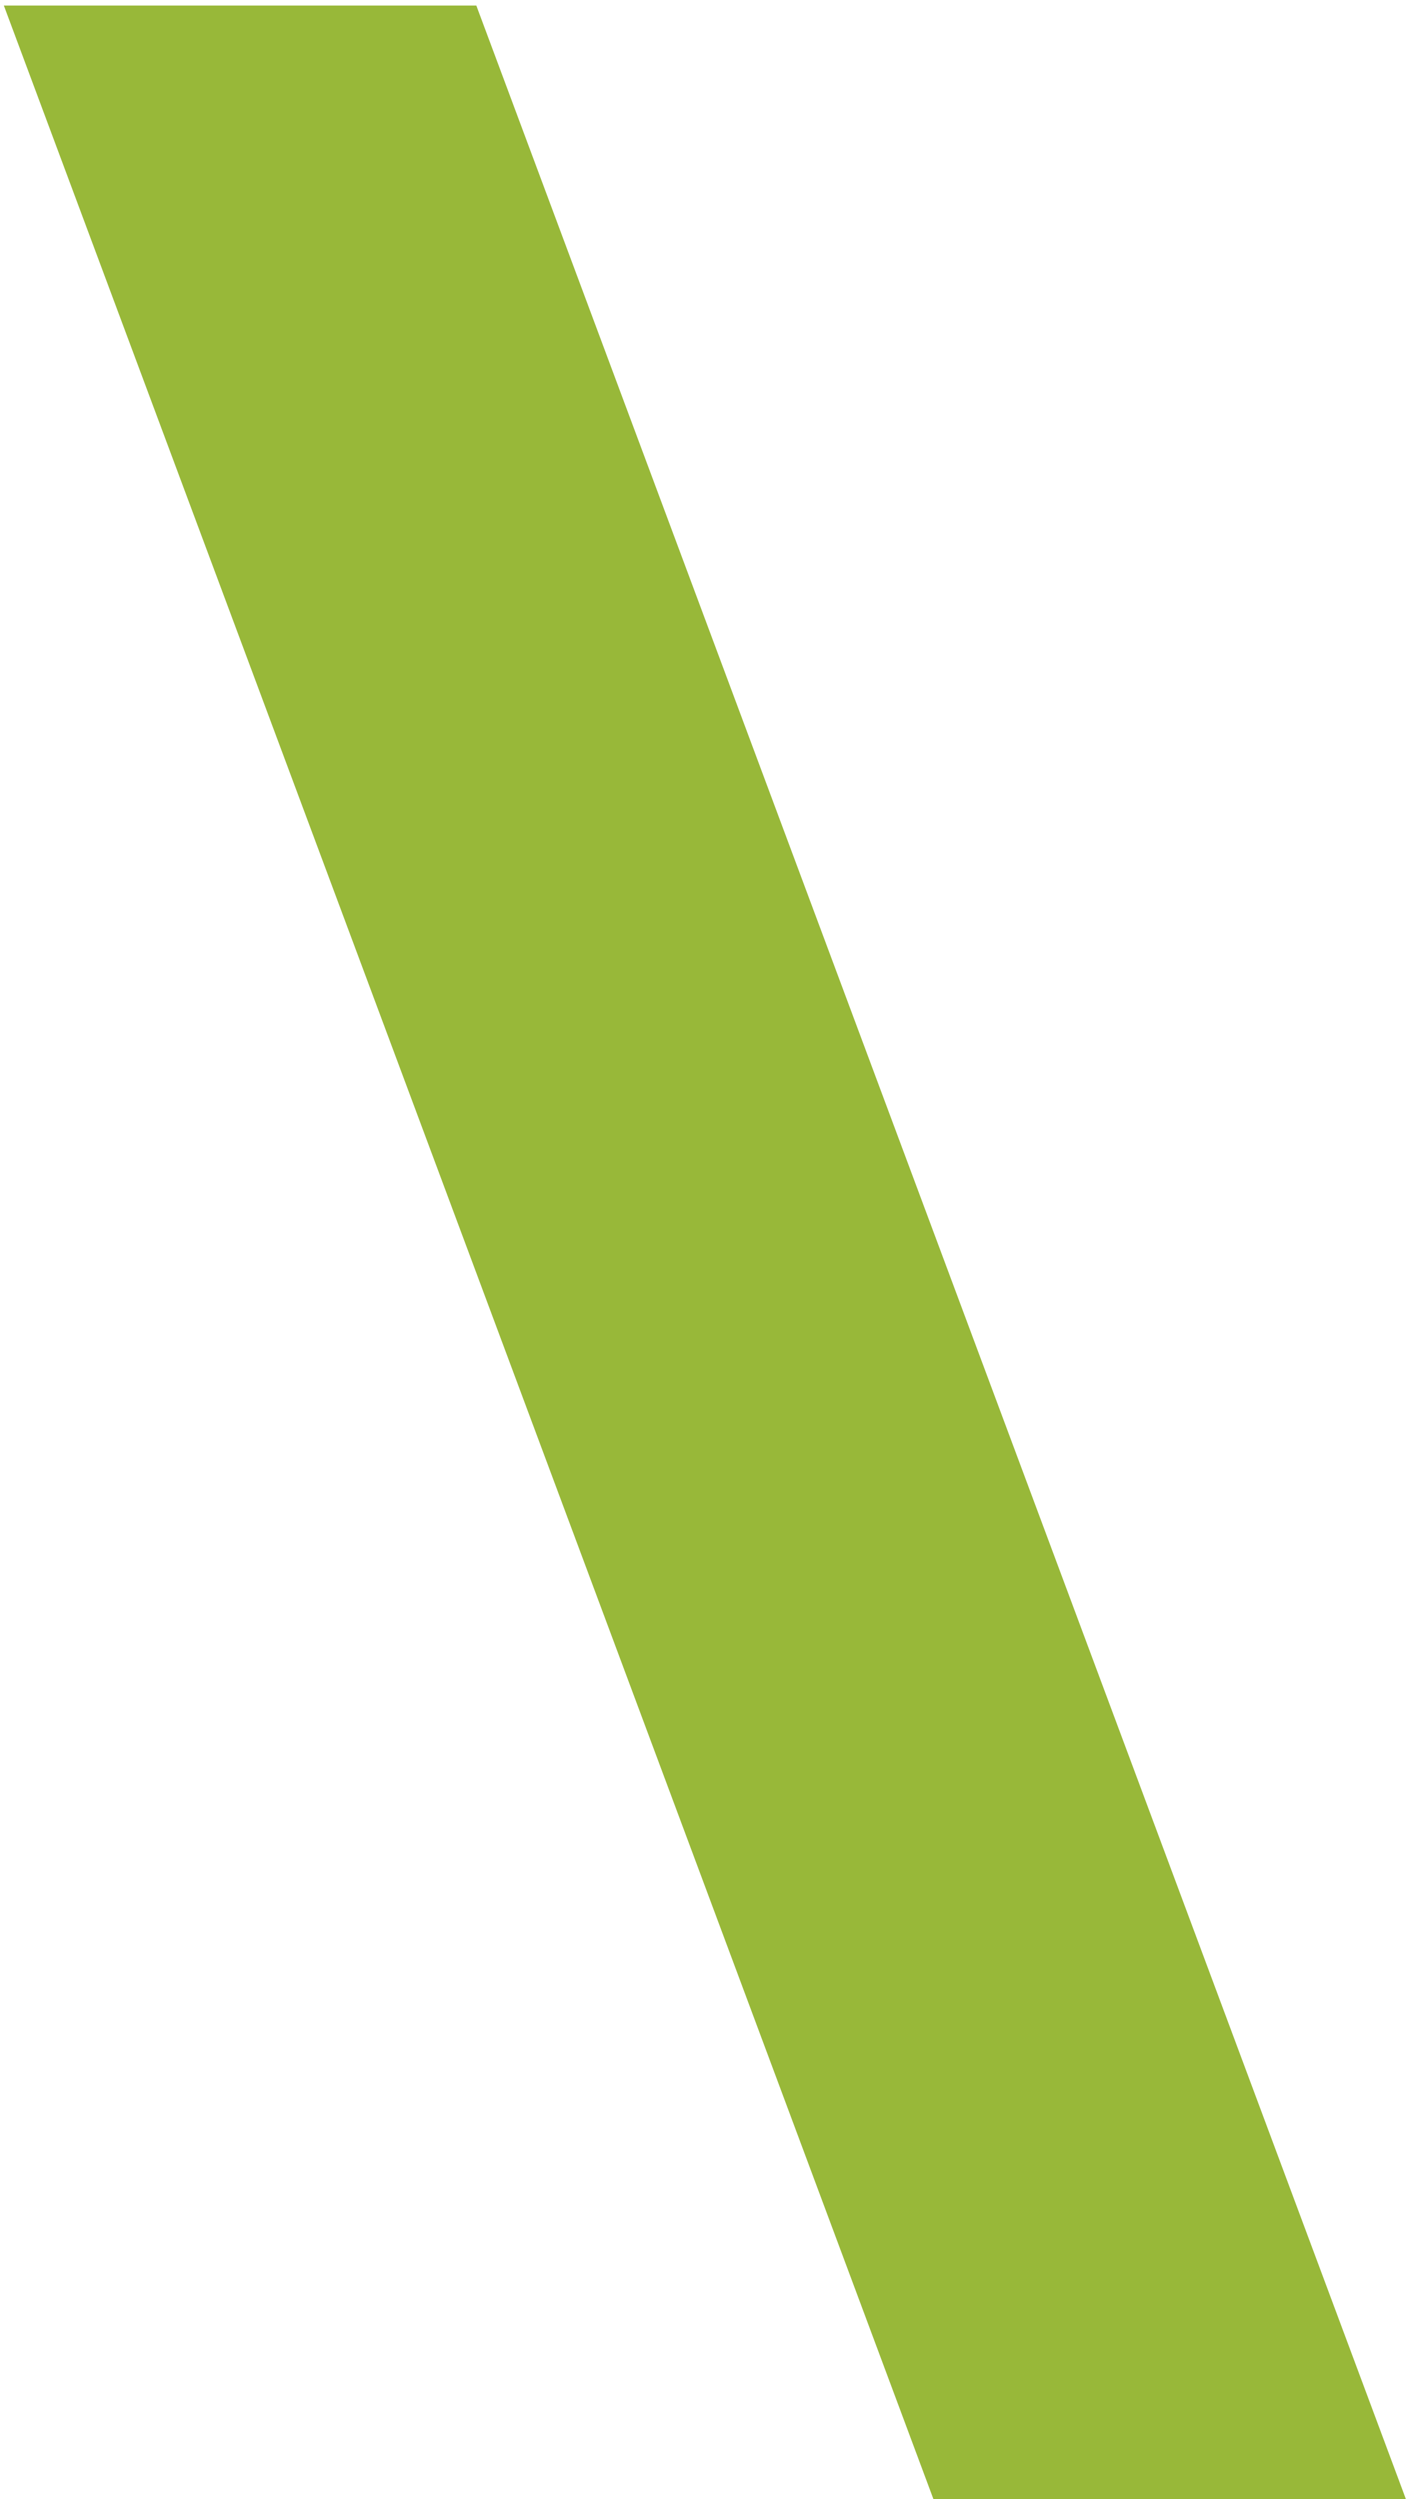 <?xml version="1.0" encoding="UTF-8"?>
<svg width="211px" height="374px" viewBox="0 0 211 374" version="1.1" xmlns="http://www.w3.org/2000/svg" xmlns:xlink="http://www.w3.org/1999/xlink">
    <title>Backslash</title>
    <g id="Pages" stroke="none" stroke-width="1" fill="none" fill-rule="evenodd">
        <polygon id="Backslash" fill="#98B839" fill-rule="nonzero" transform="translate(105.481, 187.413) scale(-1, 1) translate(-105.481, -187.413) " points="71.277 374 210.388 0.826 139.684 0.826 0.573 374"></polygon>
    </g>
</svg>